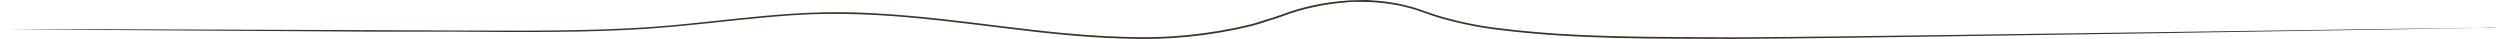 <?xml version="1.0" encoding="UTF-8"?> <svg xmlns="http://www.w3.org/2000/svg" width="762" height="12" viewBox="0 0 762 12" fill="none"> <path d="M761.291 8.327C761.291 8.327 760.618 8.327 759.312 8.393L753.53 8.525L731.264 8.934L649.43 10.254L592.872 11.099C572.546 11.376 550.834 11.746 527.96 11.865C505.125 11.733 481.037 12.168 456.289 9.053C450.032 8.274 443.851 6.971 437.811 5.16L433.31 3.615L431.066 2.85C430.314 2.612 429.535 2.454 428.769 2.256C428.004 2.058 427.238 1.847 426.459 1.688L424.11 1.292C422.541 1.028 420.959 0.843 419.372 0.738C417.788 0.593 416.177 0.606 414.58 0.566C412.983 0.527 411.36 0.566 409.763 0.791C406.543 1.036 403.345 1.513 400.193 2.216C397.012 2.892 393.887 3.814 390.849 4.975C389.317 5.556 387.72 5.991 386.15 6.506C384.579 7.021 383.022 7.549 381.411 7.945C368.702 11.034 355.621 12.318 342.553 11.759C329.684 11.416 317.079 9.938 304.738 8.42C292.397 6.902 280.254 5.371 268.322 4.658C262.356 4.288 256.443 4.183 250.596 4.262C244.749 4.341 238.994 4.803 233.305 5.305C221.928 6.334 210.867 7.747 200.044 8.565C189.221 9.383 178.714 9.634 168.538 9.726C158.362 9.819 148.555 9.726 139.117 9.66L111.941 9.647L30.028 9.132L7.774 8.961L1.98 8.895H0C0 8.895 0.673 8.895 1.98 8.895H7.774H30.041L111.941 9.185L139.078 9.291C148.515 9.291 158.335 9.41 168.498 9.291C178.662 9.172 189.168 8.921 199.965 8.103C210.762 7.285 221.809 5.859 233.2 4.816C238.902 4.315 244.683 3.893 250.543 3.761C256.404 3.629 262.343 3.76 268.322 4.156C280.294 4.856 292.424 6.387 304.778 7.905C317.132 9.423 329.698 10.875 342.527 11.231C355.532 11.778 368.55 10.498 381.2 7.43C382.784 7.034 384.328 6.466 385.899 5.991C387.47 5.516 389.027 5.067 390.558 4.473C393.633 3.305 396.792 2.374 400.009 1.688C403.191 0.979 406.42 0.499 409.67 0.25C411.294 0.065 412.917 0.091 414.528 0.025C416.138 -0.041 417.775 0.025 419.385 0.197C420.995 0.368 422.605 0.448 424.176 0.764L426.565 1.173C427.344 1.332 428.123 1.543 428.901 1.741C429.68 1.939 430.459 2.111 431.224 2.348L433.495 3.127L437.982 4.658C443.974 6.46 450.107 7.754 456.316 8.525C480.985 11.64 505.059 11.165 527.894 11.376C550.741 11.271 572.48 10.928 592.806 10.677L649.351 9.911L731.251 8.776L753.517 8.486H759.312L761.291 8.327Z" fill="#383626"></path> </svg> 